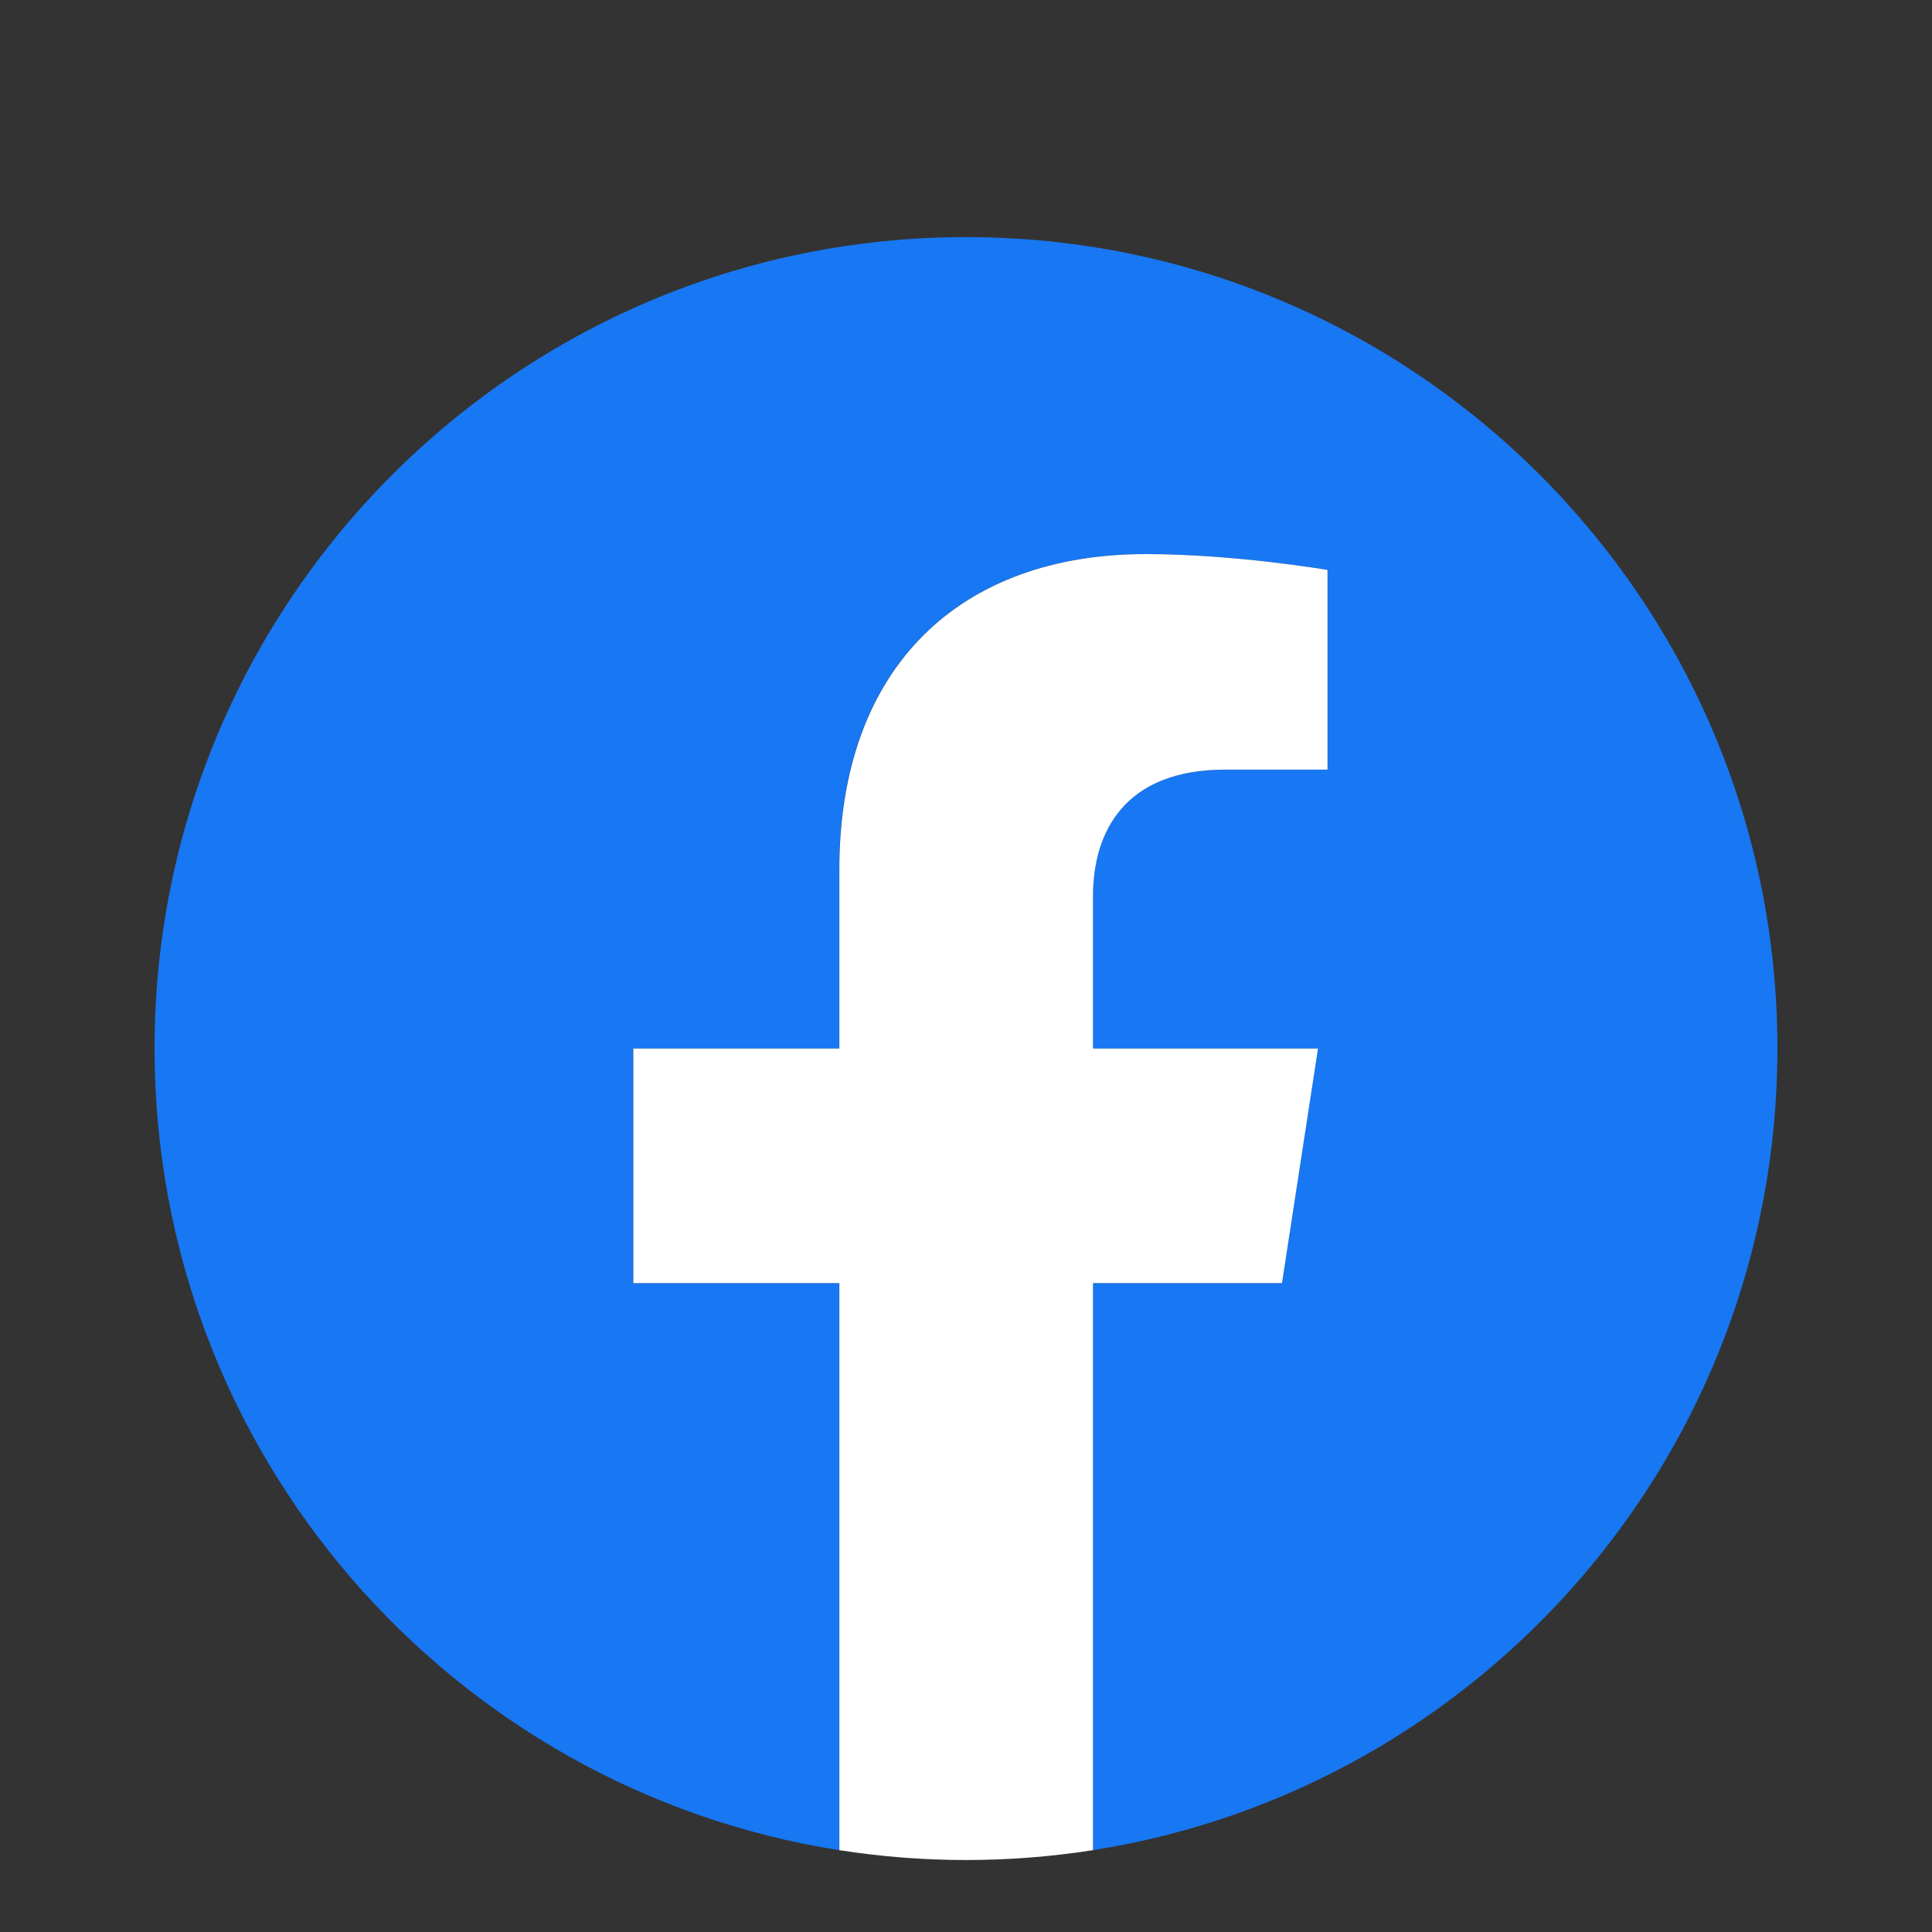 <svg width="25" height="25" viewBox="0 0 25 25" fill="none" xmlns="http://www.w3.org/2000/svg">
<rect x="0" y="0" width="25" height="25" fill="#333333" stroke="none"/>
<g clip-path="url(#clip0_7010_7126)">
<path d="M23 13.568C23 7.769 18.299 3.068 12.5 3.068C6.701 3.068 2 7.769 2 13.568C2 18.809 5.84 23.153 10.859 23.941V16.603H8.193V13.568H10.859V11.255C10.859 8.623 12.427 7.17 14.825 7.17C15.974 7.17 17.176 7.375 17.176 7.375V9.959H15.852C14.547 9.959 14.141 10.768 14.141 11.599V13.568H17.053L16.587 16.603H14.141V23.941C19.16 23.153 23 18.809 23 13.568Z" fill="#1877F2"/>
<path d="M16.589 16.603L17.055 13.568H14.143V11.599C14.143 10.768 14.549 9.959 15.854 9.959H17.178V7.375C17.178 7.375 15.976 7.17 14.827 7.17C12.429 7.17 10.861 8.623 10.861 11.255V13.568H8.195V16.603H10.861V23.941C11.948 24.111 13.055 24.111 14.143 23.941V16.603H16.589Z" fill="white"/>
</g>
<defs>
<clipPath id="clip0_7010_7126">
<rect width="24" height="24" fill="white" transform="translate(0.5 0.818)"/>
</clipPath>
</defs>
</svg>

